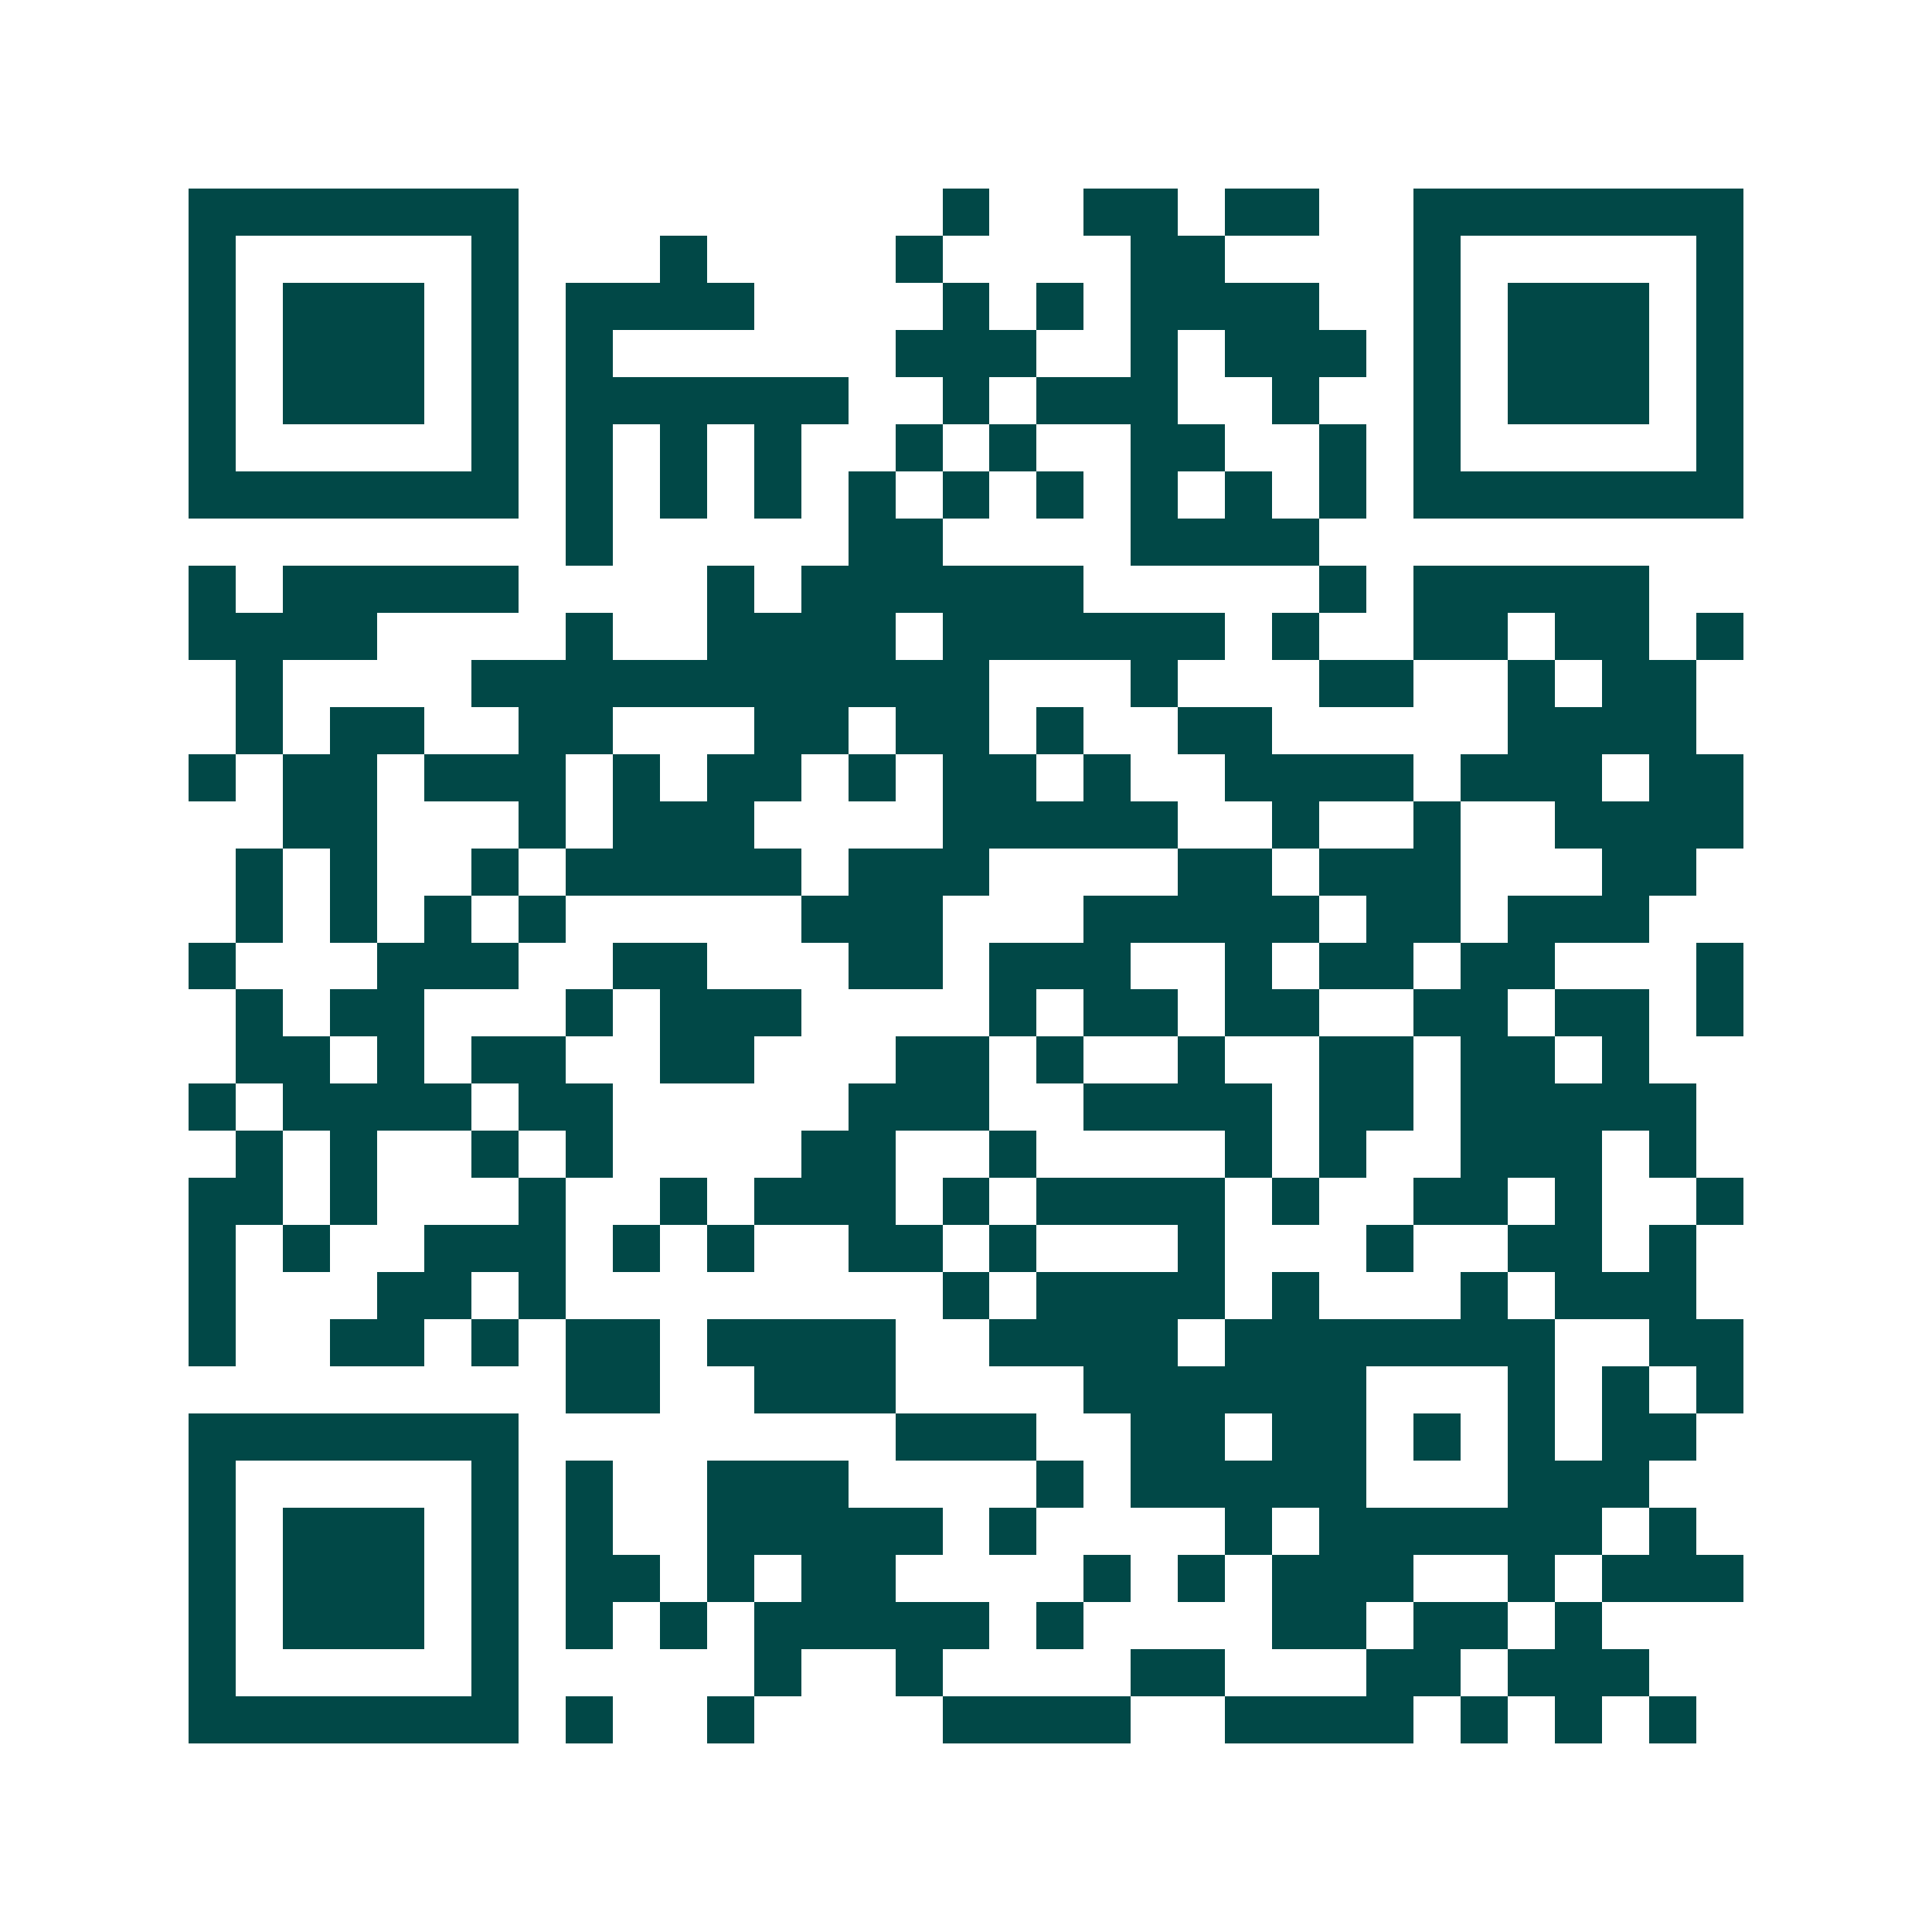 <svg xmlns="http://www.w3.org/2000/svg" width="200" height="200" viewBox="0 0 41 41" shape-rendering="crispEdges"><path fill="#ffffff" d="M0 0h41v41H0z"/><path stroke="#014847" d="M4 4.5h7m9 0h1m2 0h2m1 0h2m2 0h7M4 5.5h1m5 0h1m3 0h1m4 0h1m4 0h2m4 0h1m5 0h1M4 6.5h1m1 0h3m1 0h1m1 0h4m4 0h1m1 0h1m1 0h4m2 0h1m1 0h3m1 0h1M4 7.5h1m1 0h3m1 0h1m1 0h1m6 0h3m2 0h1m1 0h3m1 0h1m1 0h3m1 0h1M4 8.5h1m1 0h3m1 0h1m1 0h6m2 0h1m1 0h3m2 0h1m2 0h1m1 0h3m1 0h1M4 9.5h1m5 0h1m1 0h1m1 0h1m1 0h1m2 0h1m1 0h1m2 0h2m2 0h1m1 0h1m5 0h1M4 10.5h7m1 0h1m1 0h1m1 0h1m1 0h1m1 0h1m1 0h1m1 0h1m1 0h1m1 0h1m1 0h7M12 11.5h1m5 0h2m4 0h4M4 12.5h1m1 0h5m4 0h1m1 0h6m5 0h1m1 0h5M4 13.5h4m4 0h1m2 0h4m1 0h6m1 0h1m2 0h2m1 0h2m1 0h1M5 14.5h1m4 0h11m3 0h1m3 0h2m2 0h1m1 0h2M5 15.5h1m1 0h2m2 0h2m3 0h2m1 0h2m1 0h1m2 0h2m5 0h4M4 16.5h1m1 0h2m1 0h3m1 0h1m1 0h2m1 0h1m1 0h2m1 0h1m2 0h4m1 0h3m1 0h2M6 17.5h2m3 0h1m1 0h3m4 0h5m2 0h1m2 0h1m2 0h4M5 18.5h1m1 0h1m2 0h1m1 0h5m1 0h3m4 0h2m1 0h3m3 0h2M5 19.5h1m1 0h1m1 0h1m1 0h1m5 0h3m3 0h5m1 0h2m1 0h3M4 20.5h1m3 0h3m2 0h2m3 0h2m1 0h3m2 0h1m1 0h2m1 0h2m3 0h1M5 21.5h1m1 0h2m3 0h1m1 0h3m4 0h1m1 0h2m1 0h2m2 0h2m1 0h2m1 0h1M5 22.5h2m1 0h1m1 0h2m2 0h2m3 0h2m1 0h1m2 0h1m2 0h2m1 0h2m1 0h1M4 23.5h1m1 0h4m1 0h2m5 0h3m2 0h4m1 0h2m1 0h5M5 24.5h1m1 0h1m2 0h1m1 0h1m4 0h2m2 0h1m4 0h1m1 0h1m2 0h3m1 0h1M4 25.5h2m1 0h1m3 0h1m2 0h1m1 0h3m1 0h1m1 0h4m1 0h1m2 0h2m1 0h1m2 0h1M4 26.5h1m1 0h1m2 0h3m1 0h1m1 0h1m2 0h2m1 0h1m3 0h1m3 0h1m2 0h2m1 0h1M4 27.5h1m3 0h2m1 0h1m8 0h1m1 0h4m1 0h1m3 0h1m1 0h3M4 28.5h1m2 0h2m1 0h1m1 0h2m1 0h4m2 0h4m1 0h7m2 0h2M12 29.5h2m2 0h3m4 0h6m3 0h1m1 0h1m1 0h1M4 30.5h7m8 0h3m2 0h2m1 0h2m1 0h1m1 0h1m1 0h2M4 31.5h1m5 0h1m1 0h1m2 0h3m4 0h1m1 0h5m3 0h3M4 32.5h1m1 0h3m1 0h1m1 0h1m2 0h5m1 0h1m4 0h1m1 0h6m1 0h1M4 33.5h1m1 0h3m1 0h1m1 0h2m1 0h1m1 0h2m4 0h1m1 0h1m1 0h3m2 0h1m1 0h3M4 34.5h1m1 0h3m1 0h1m1 0h1m1 0h1m1 0h5m1 0h1m4 0h2m1 0h2m1 0h1M4 35.5h1m5 0h1m5 0h1m2 0h1m4 0h2m3 0h2m1 0h3M4 36.5h7m1 0h1m2 0h1m4 0h4m2 0h4m1 0h1m1 0h1m1 0h1"/></svg>
